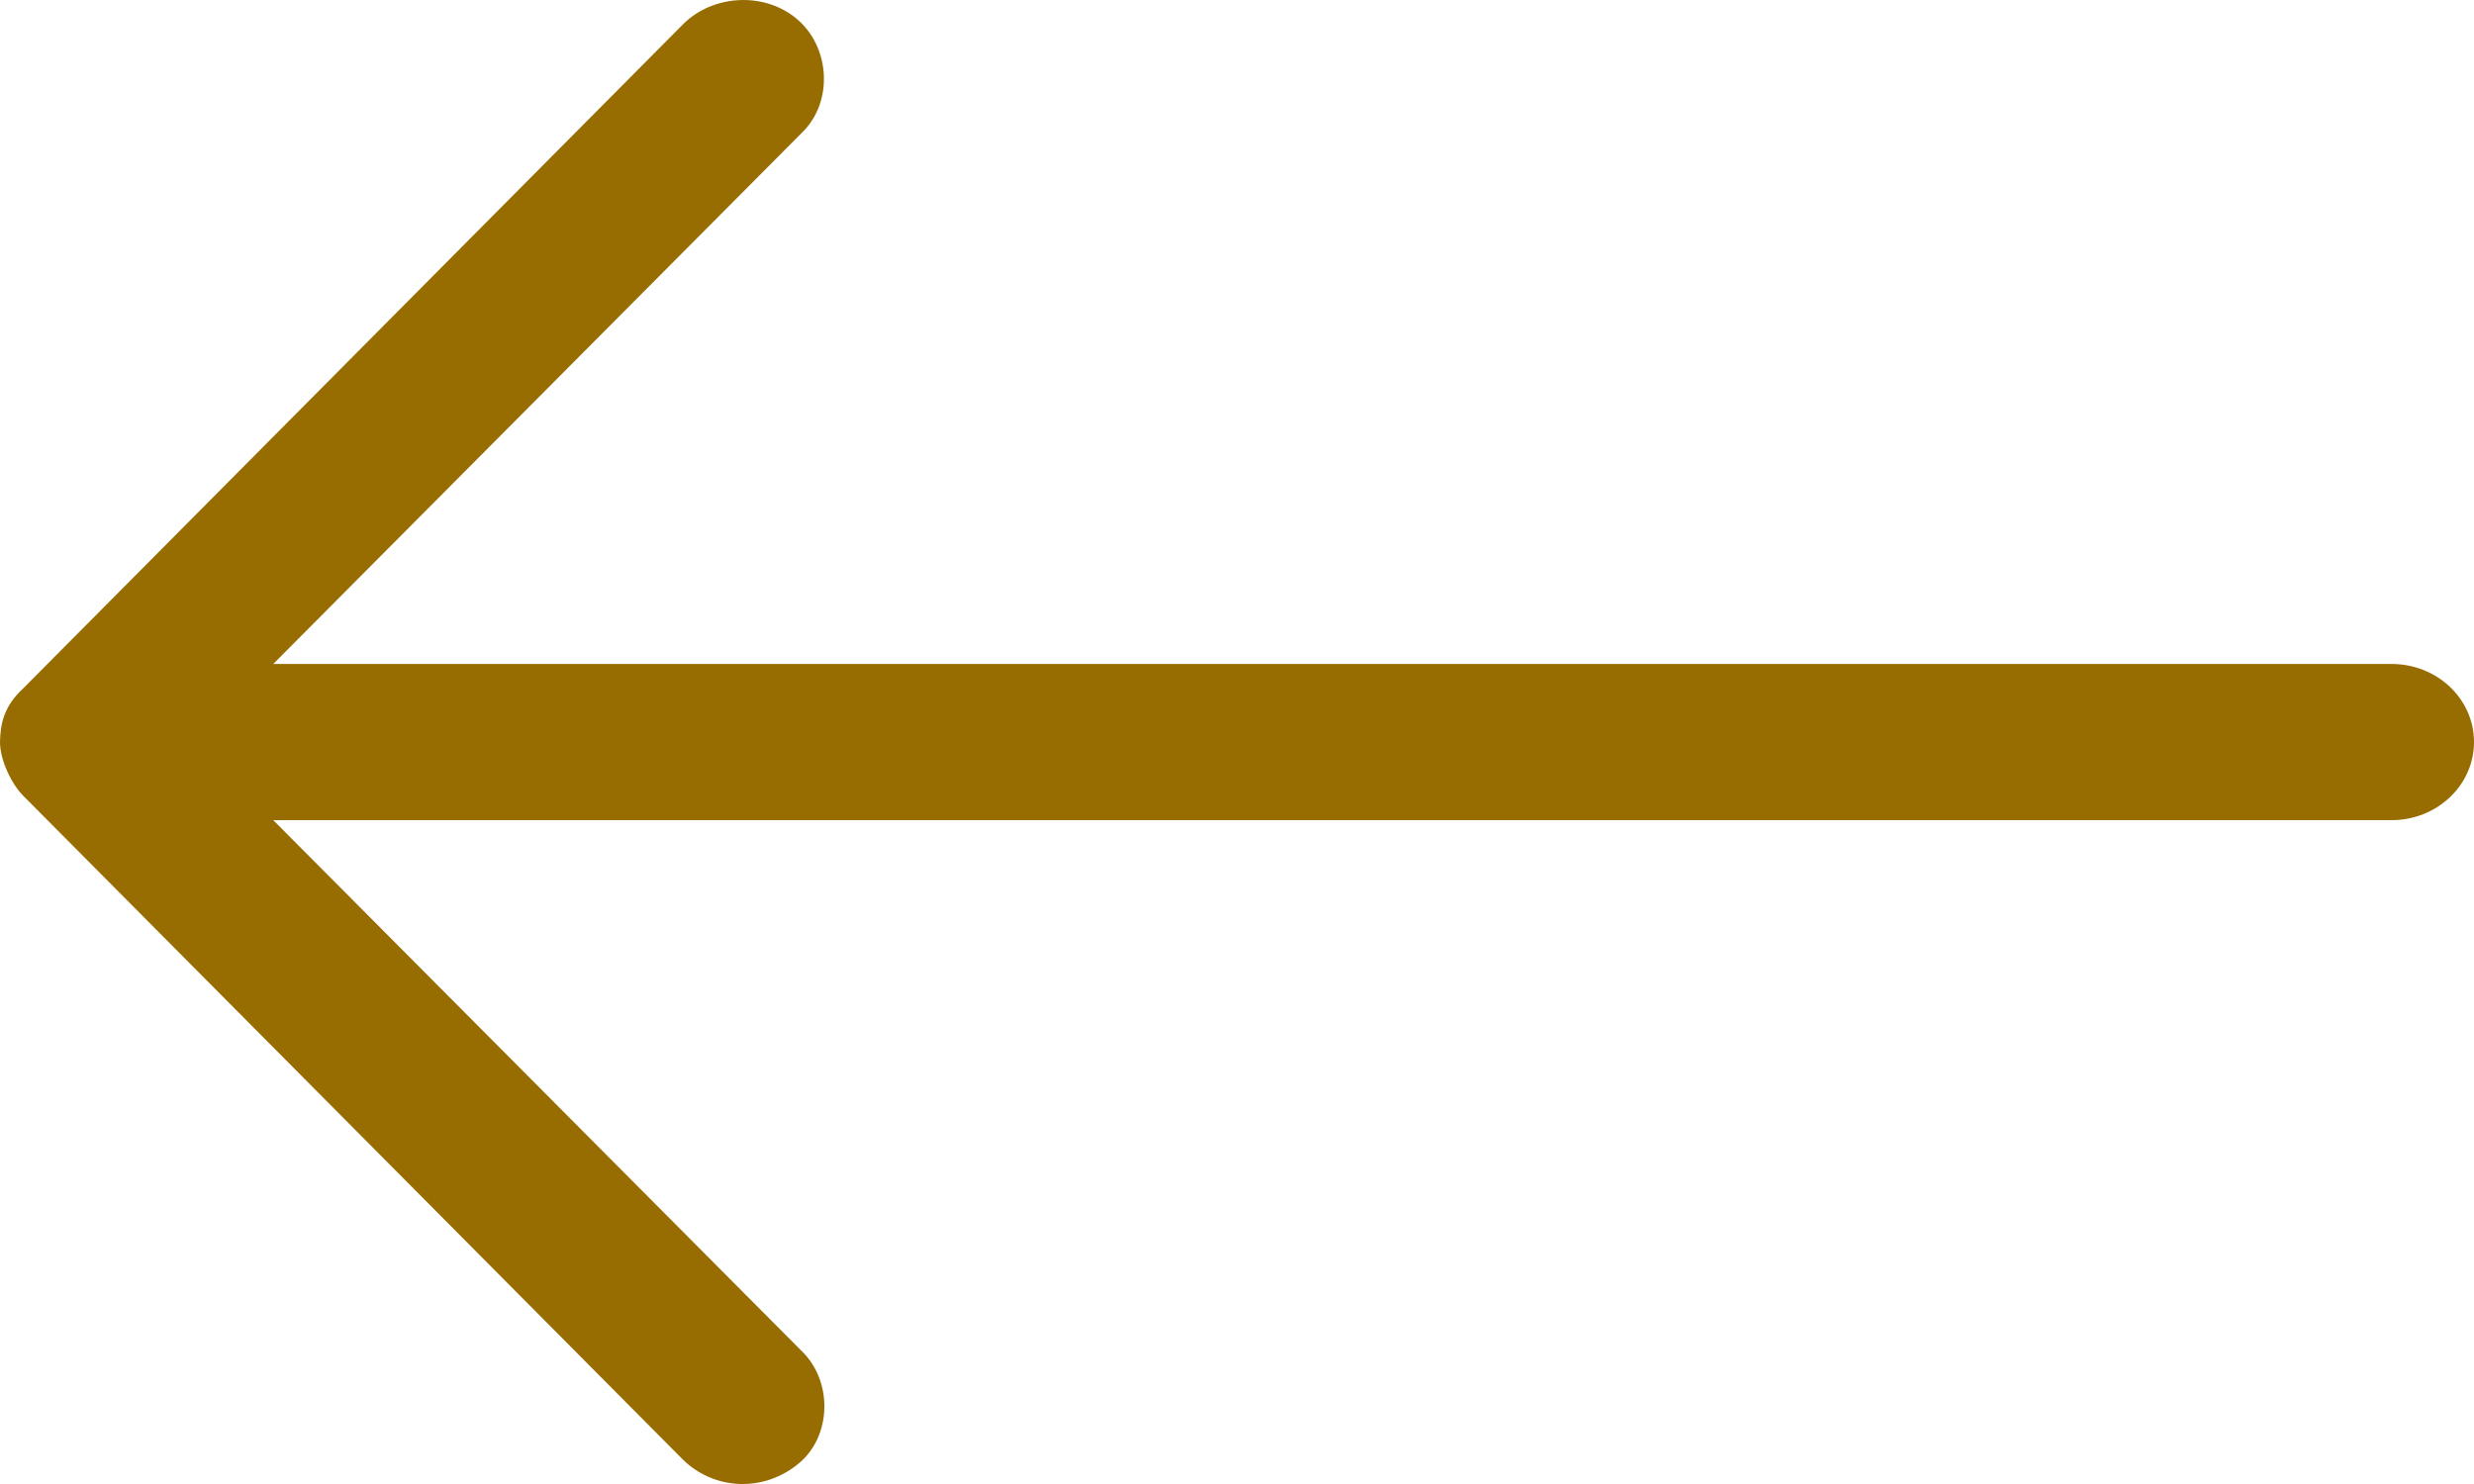 <svg width="20" height="12" viewBox="0 0 20 12" fill="none" xmlns="http://www.w3.org/2000/svg">
<path d="M5.24519e-07 6C5.11747e-07 6.146 0.093 6.34 0.188 6.435L5.521 11.803C5.77 12.047 6.173 12.075 6.464 11.828C6.723 11.606 6.73 11.175 6.49 10.934L2.209 6.632L19.333 6.632C19.702 6.632 20 6.349 20 6C20 5.651 19.702 5.369 19.333 5.369L2.209 5.369L6.49 1.066C6.73 0.826 6.713 0.405 6.464 0.173C6.201 -0.072 5.766 -0.05 5.521 0.197L0.188 5.566C0.031 5.711 0.003 5.852 5.24542e-07 6L5.24519e-07 6Z" fill="#976D02"/>
</svg>
